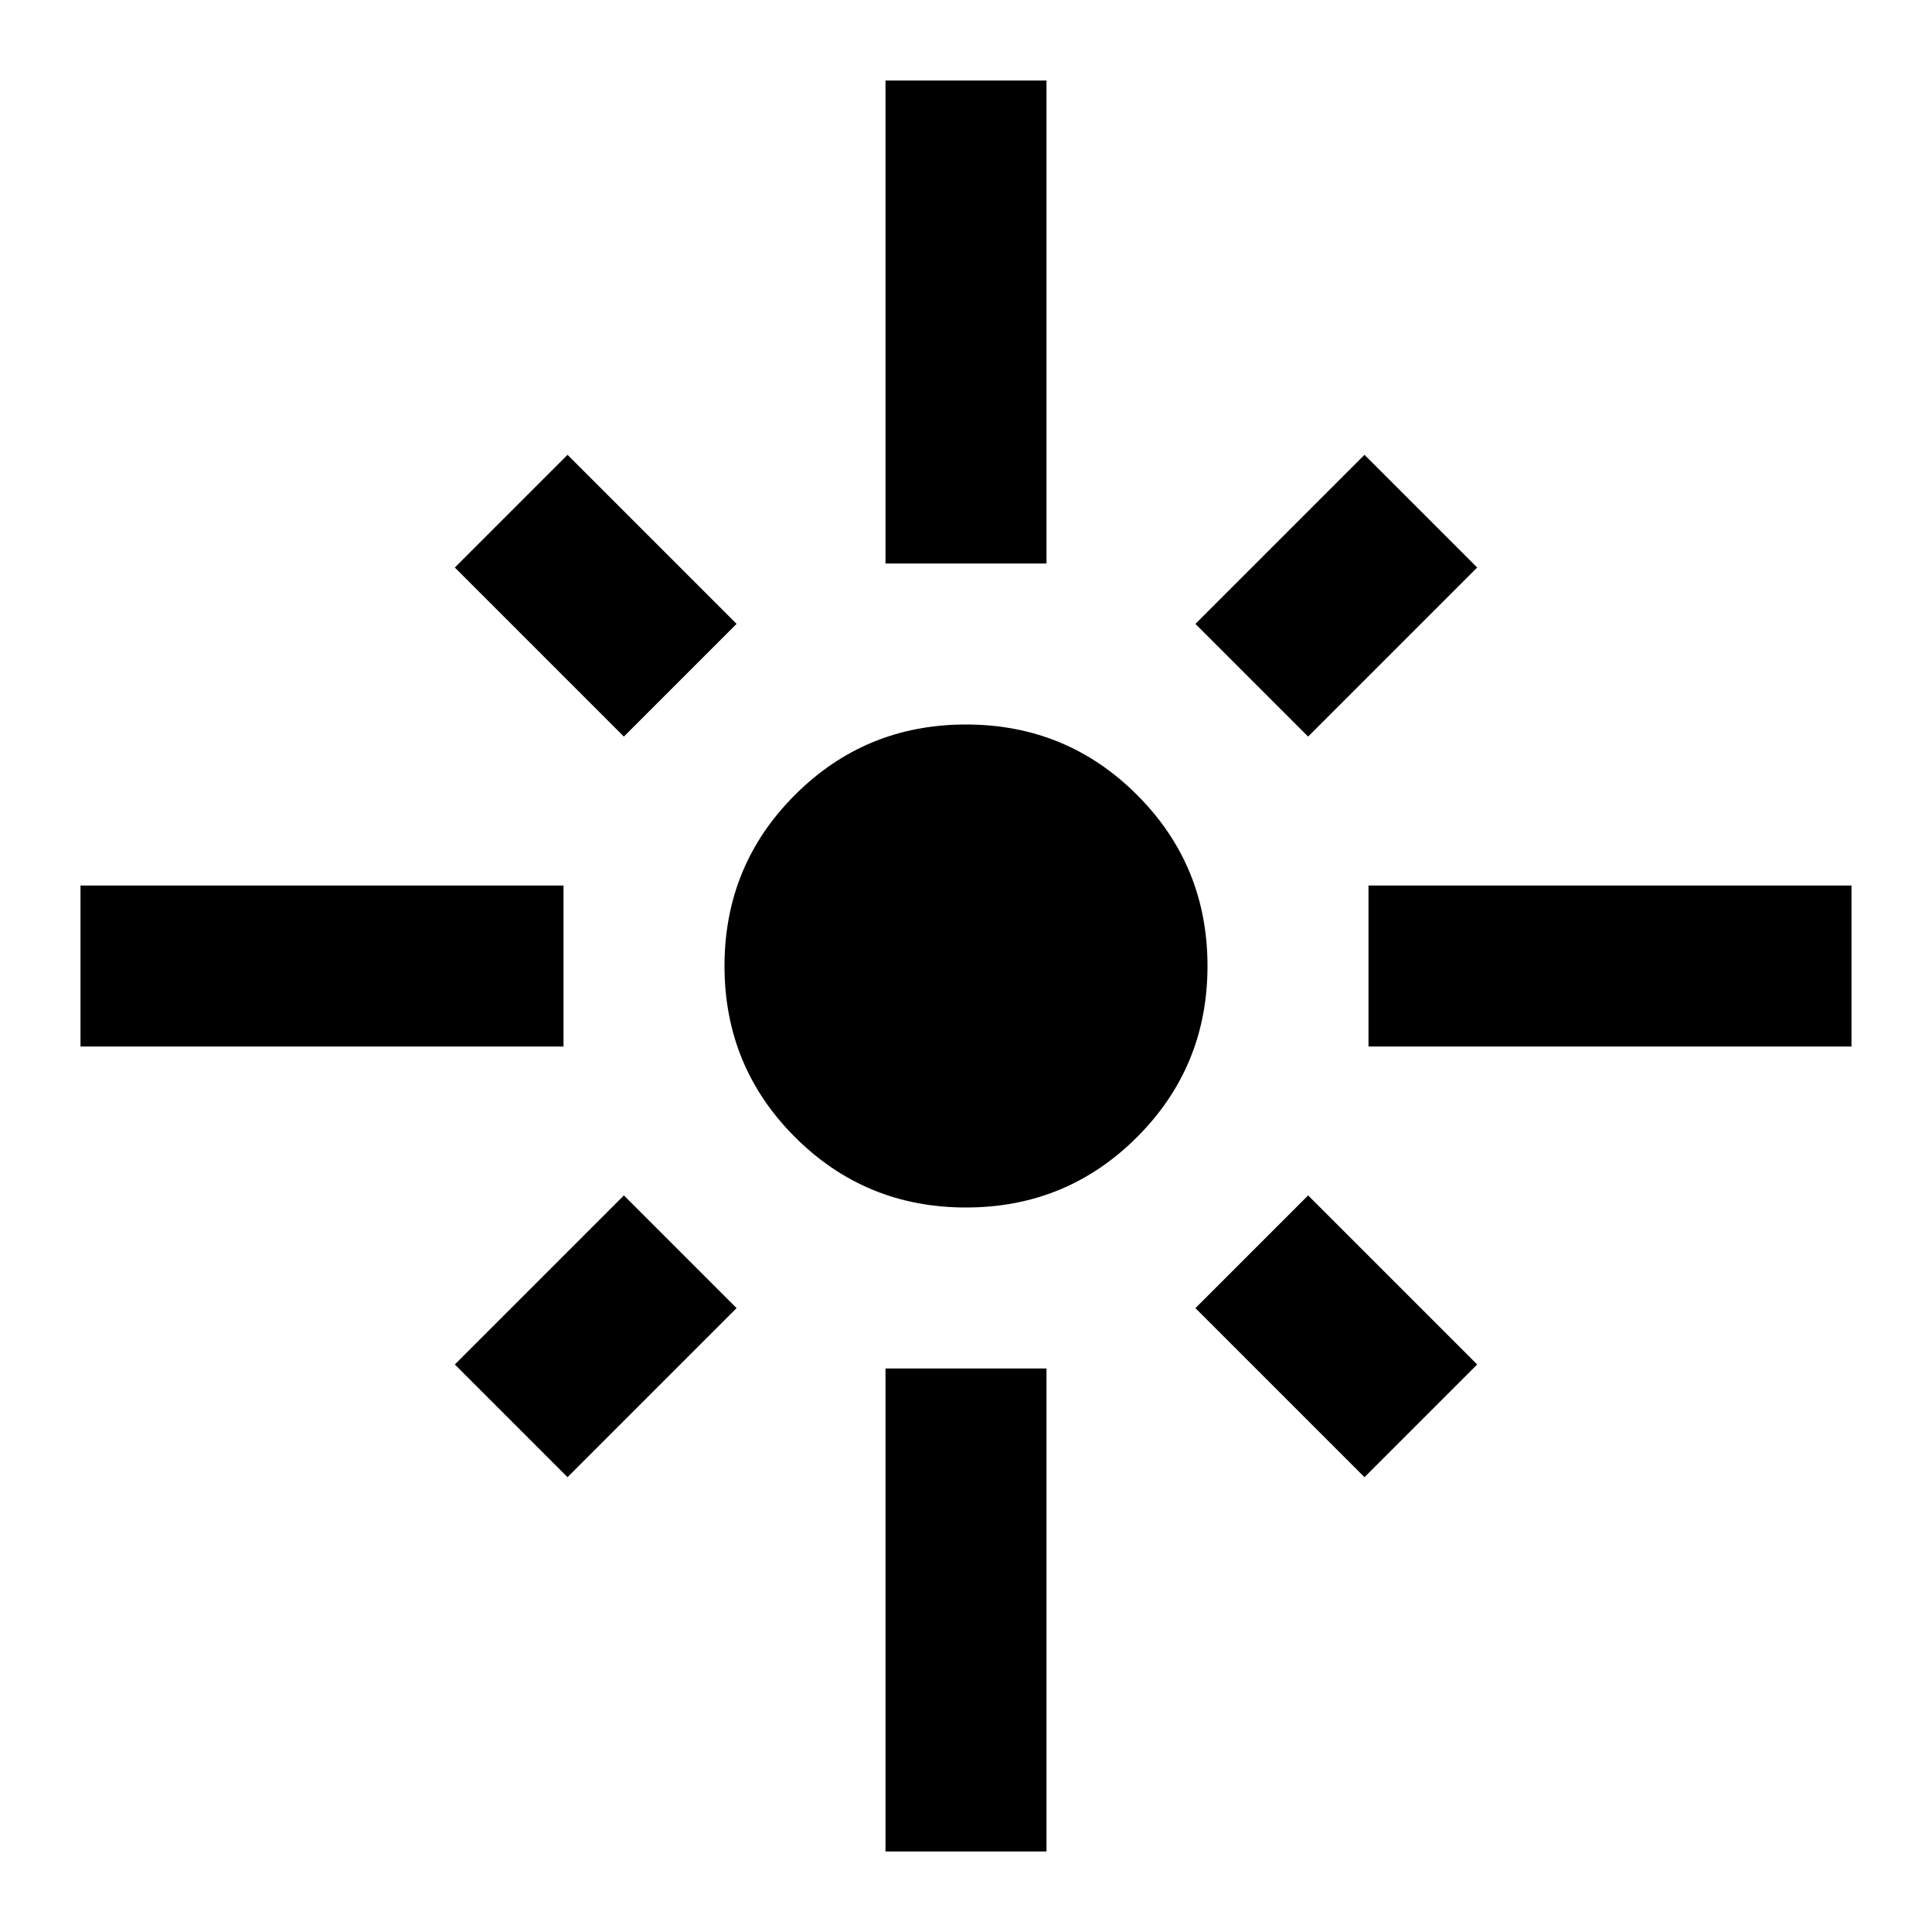 <svg fill="#000000" width="24px" viewBox="0 -960 960 960" height="24px" xmlns="http://www.w3.org/2000/svg"><path d="M40-440v-80h240v80H40Zm270-154-84-84 56-56 84 84-56 56Zm130-86v-240h80v240h-80Zm210 86-56-56 84-84 56 56-84 84Zm30 154v-80h240v80H680Zm-200 80q-50 0-85-35t-35-85q0-50 35-85t85-35q50 0 85 35t35 85q0 50-35 85t-85 35Zm198 134-84-84 56-56 84 84-56 56Zm-396 0-56-56 84-84 56 56-84 84ZM440-40v-240h80v240h-80Z"></path></svg>